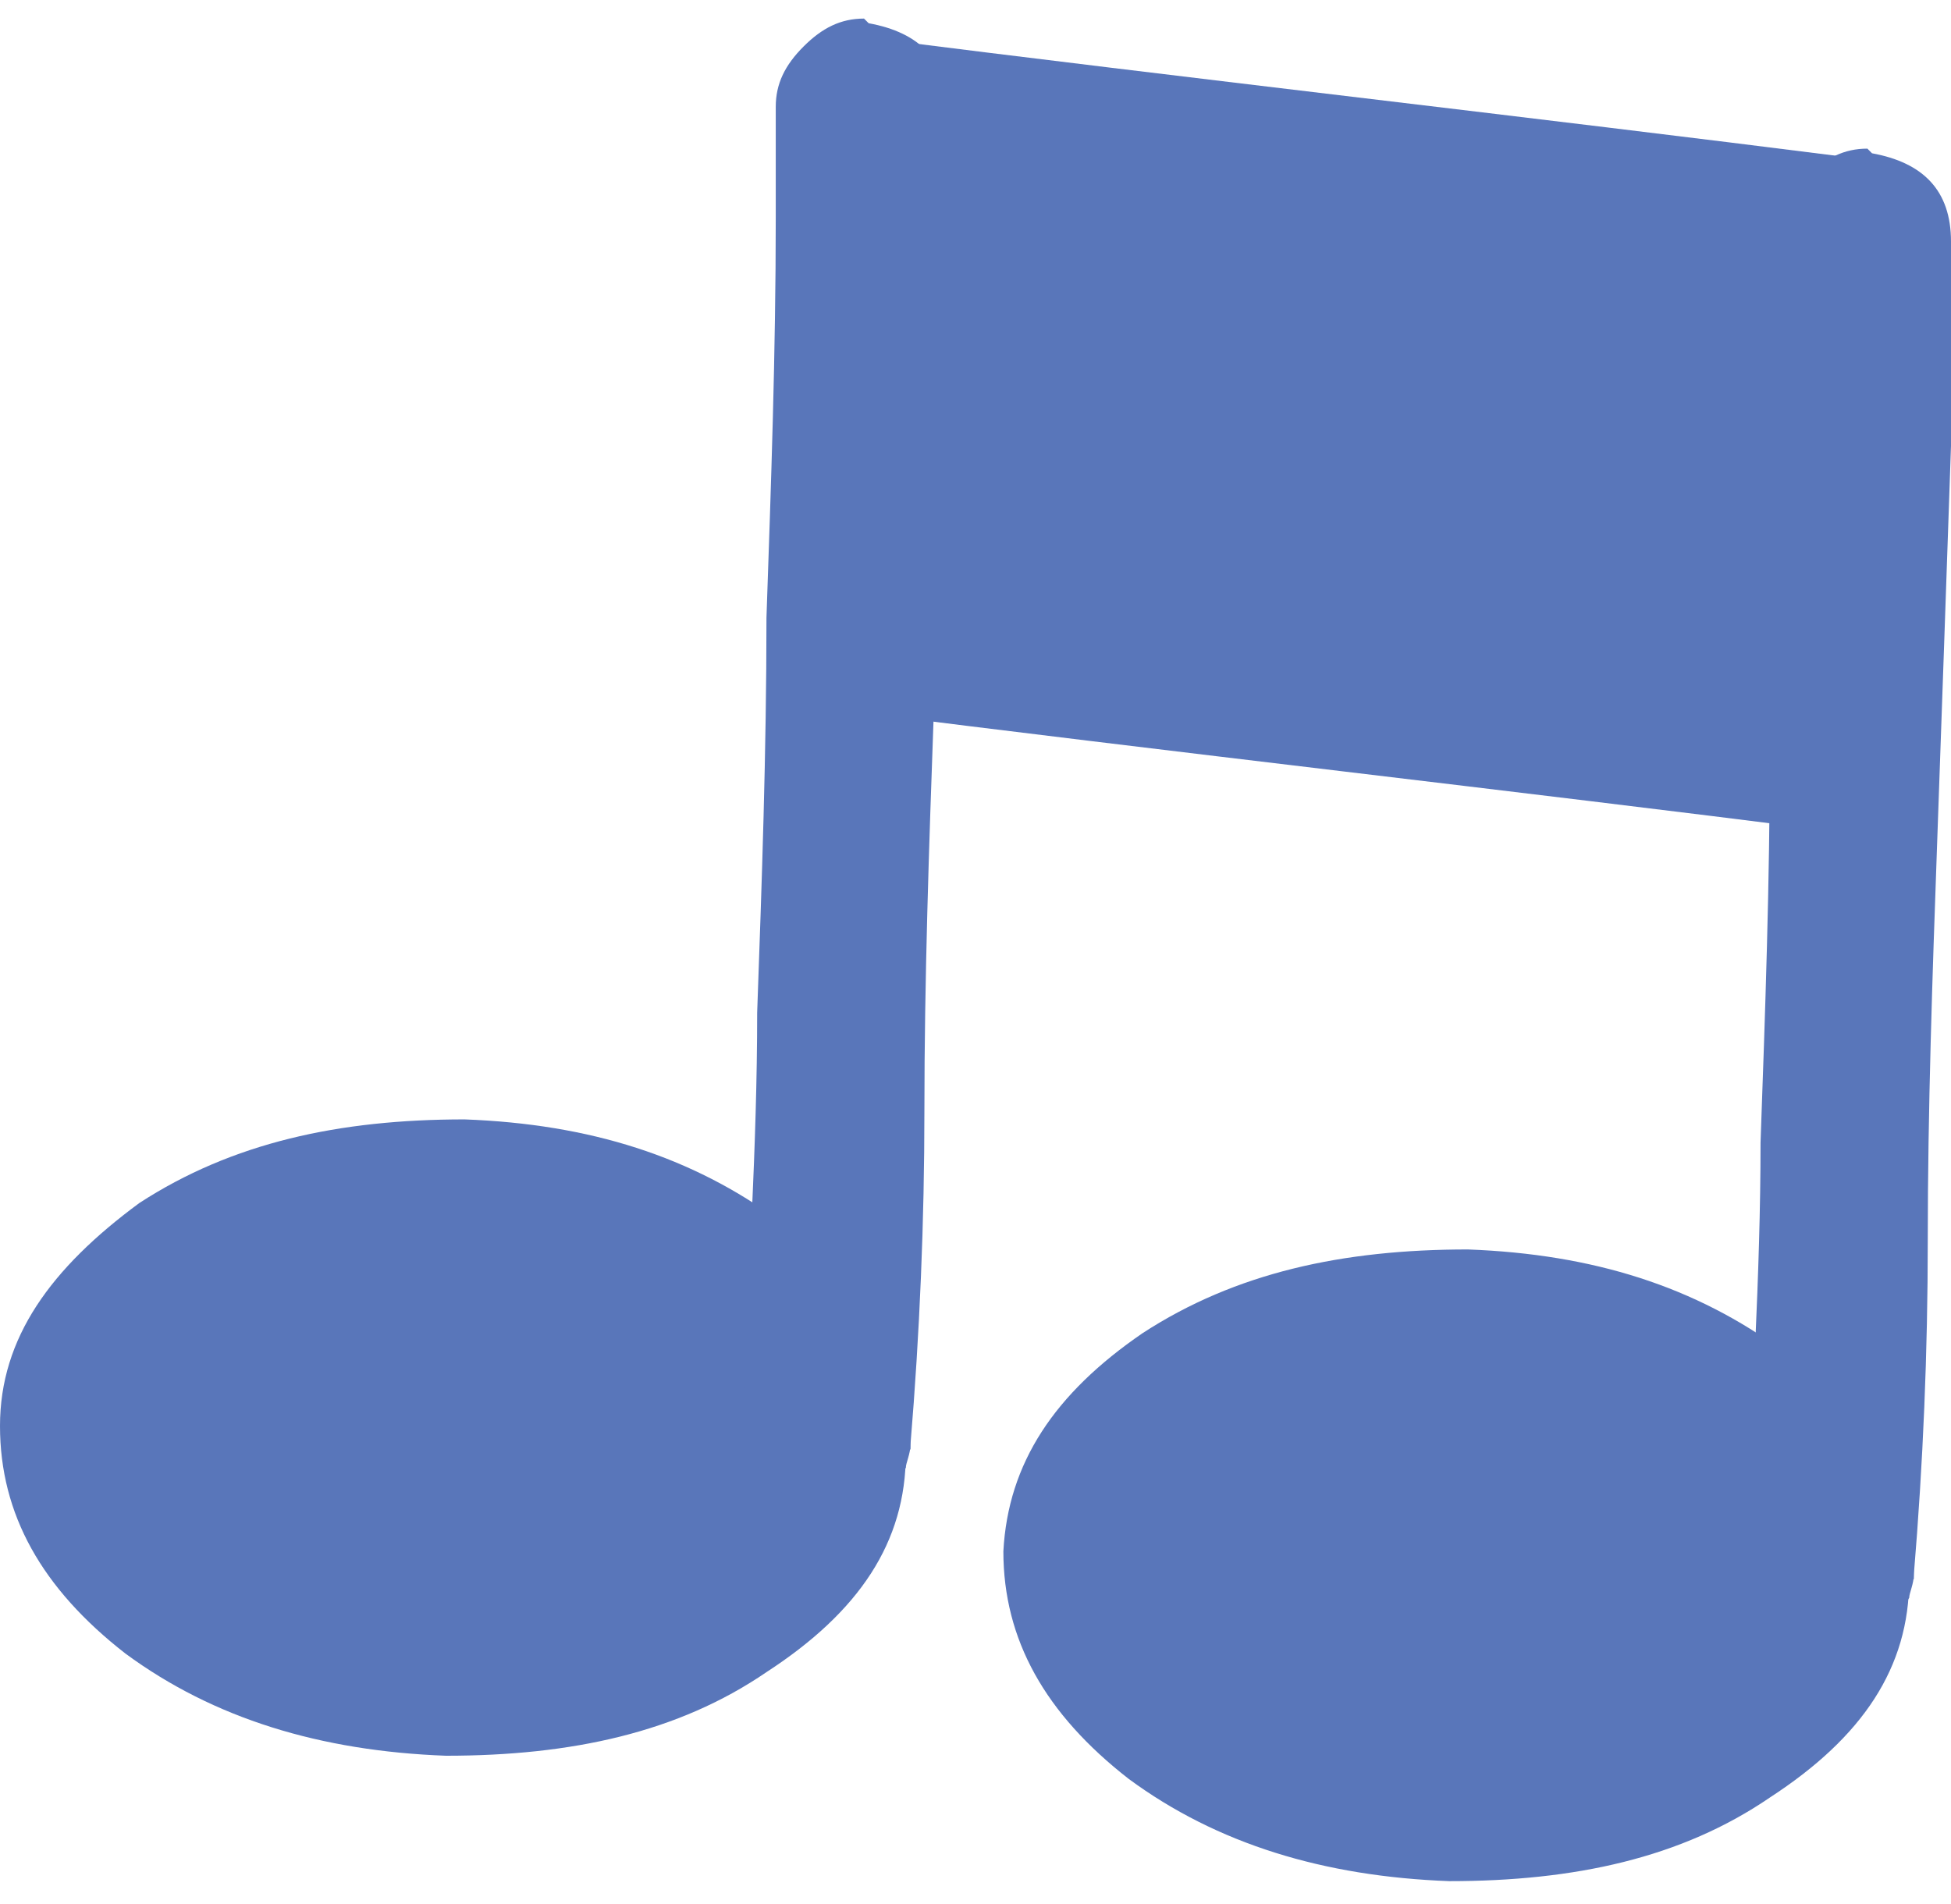 <?xml version="1.0" encoding="UTF-8"?>
<svg id="_レイヤー_1" data-name="レイヤー 1" xmlns="http://www.w3.org/2000/svg" width="42" height="41" version="1.1" viewBox="0 0 42 41">
  <defs>
    <style>
      .cls-1 {
        fill: #5976ba;
        stroke-width: 0px;
      }
    </style>
  </defs>
  <g id="_0_Layer0_0_MEMBER_0_FILL" data-name="    0 Layer0 0 MEMBER 0 FILL">
    <path class="cls-1" d="M19.6,31.2c0-1.9-.9-3.5-2.8-4.9-1.9-1.4-4.1-2.1-6.8-2.2-2.7,0-5,.5-7,1.8C1.1,27.3,0,28.8,0,30.7c0,1.9.9,3.5,2.7,4.9,1.9,1.4,4.2,2.1,6.9,2.2,2.7,0,5-.5,6.9-1.8,2-1.3,3-2.8,3-4.7Z"/>
  </g>
  <g id="_0_Layer0_0_MEMBER_1_FILL" data-name="    0 Layer0 0 MEMBER 1 FILL">
    <path class="cls-1" d="M18.6.4c-.5,0-.9.2-1.3.6-.4.4-.6.8-.6,1.3,0,.8,0,1.6,0,2.4,0,2.9-.1,5.7-.2,8.6,0,2.9-.1,5.7-.2,8.5,0,2.9-.2,5.7-.3,8.5,0,1,.4,1.7,1.3,2.1,1,.4,1.7,0,2.2-.8,0-.1.1-.3.1-.5.2-2.4.3-4.8.3-7.2,0-2.8.1-5.7.2-8.5,0-2.9.2-5.7.3-8.6,0-1.5,0-2.9,0-4.4,0-1.1-.6-1.7-1.7-1.9Z"/>
  </g>
  <g id="_0_Layer0_0_MEMBER_3_FILL" data-name="    0 Layer0 0 MEMBER 3 FILL">
    <path class="cls-1" d="M40.2,3.2c-.5,0-.9.2-1.3.6-.4.4-.6.8-.6,1.3,0,.8,0,1.6,0,2.4,0,2.9-.1,5.7-.2,8.6,0,2.9-.1,5.7-.2,8.5,0,2.9-.2,5.7-.3,8.5,0,1,.4,1.7,1.3,2.1,1,.4,1.7,0,2.2-.8,0-.1.1-.3.1-.5.2-2.4.3-4.8.3-7.2,0-2.8.1-5.7.2-8.5s.2-5.7.3-8.6c0-1.5,0-2.9,0-4.4,0-1.1-.6-1.7-1.7-1.9Z"/>
  </g>
  <g>
    <g id="_0_Layer0_0_MEMBER_2_FILL" data-name="    0 Layer0 0 MEMBER 2 FILL">
      <path class="cls-1" d="M41.2,34c0-1.9-.9-3.5-2.8-4.9-1.9-1.4-4.1-2.1-6.8-2.2-2.7,0-5,.5-7,1.8-1.9,1.3-2.9,2.8-3,4.7,0,1.9.9,3.5,2.7,4.9,1.9,1.4,4.2,2.1,6.9,2.2,2.7,0,5-.5,6.9-1.8,2-1.3,3-2.8,3-4.7Z"/>
    </g>
    <g id="_0_Layer0_0_MEMBER_4_FILL" data-name="    0 Layer0 0 MEMBER 4 FILL">
      <path class="cls-1" d="M39.5,17.8c.1,0,.3,0,.4,0,0,0,.2,0,.3,0,0,0,0,0,.1,0l.4-14.1c0,0-.2,0-.3-.1-.1,0-.3-.1-.5-.2-7.1-.9-14.2-1.7-21.3-2.6,0,0,0,0,0,0l-.4,14.5c7.1.9,14.2,1.7,21.3,2.6Z"/>
    </g>
  </g>
</svg>